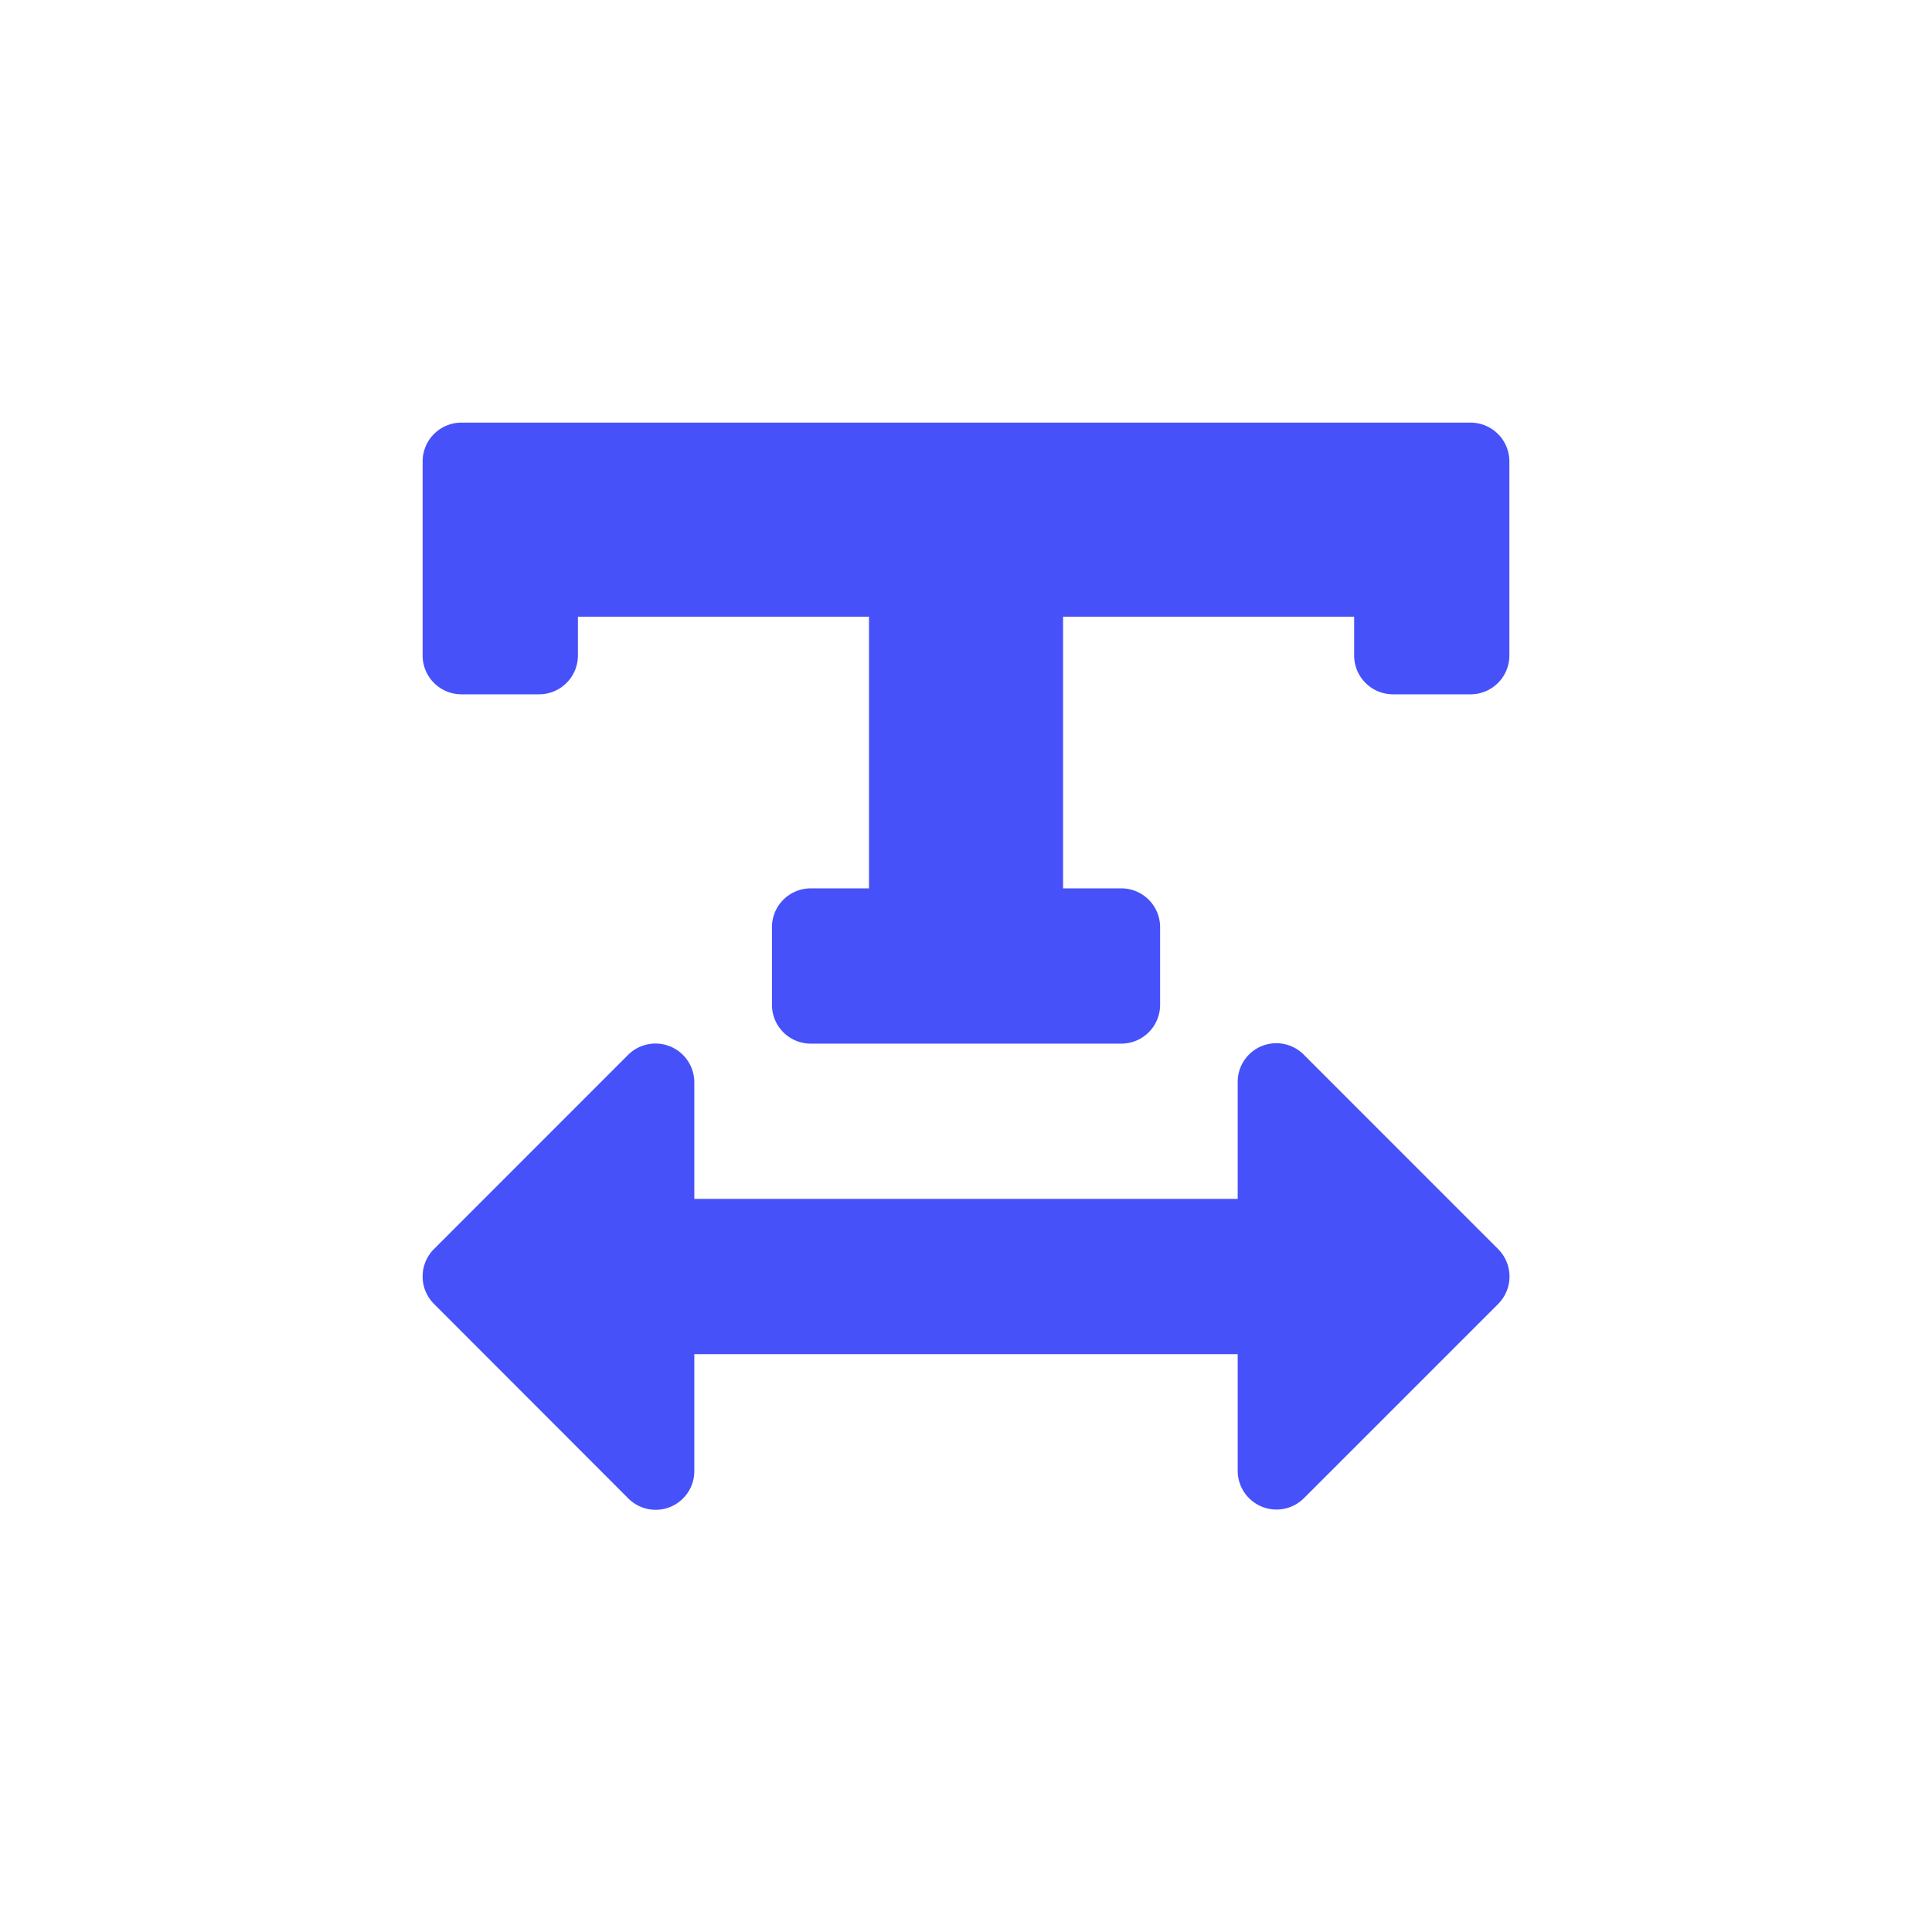 <svg xmlns="http://www.w3.org/2000/svg" xmlns:xlink="http://www.w3.org/1999/xlink" width="32" height="32" viewBox="0 0 32 32">
  <defs>
    <style>
      .cls-1 {
        clip-path: url(#clip-Text_Spacing);
      }

      .cls-2 {
        fill: #4751f9;
      }

      .cls-3 {
        fill: #fff;
      }
    </style>
    <clipPath id="clip-Text_Spacing">
      <rect width="32" height="32"/>
    </clipPath>
  </defs>
  <g id="Text_Spacing" data-name="Text Spacing" class="cls-1">
    <rect class="cls-3" width="32" height="32"/>
    <path id="Icon_awesome-text-width" data-name="Icon awesome-text-width" class="cls-2" d="M17.357,2.25H.643A.643.643,0,0,0,0,2.893V6.107a.643.643,0,0,0,.643.643H1.929a.643.643,0,0,0,.643-.643V5.464H7.393v4.5H6.429a.643.643,0,0,0-.643.643v1.286a.643.643,0,0,0,.643.643h5.143a.643.643,0,0,0,.643-.643V10.607a.643.643,0,0,0-.643-.643h-.964v-4.5h4.821v.643a.643.643,0,0,0,.643.643h1.286A.643.643,0,0,0,18,6.107V2.893A.643.643,0,0,0,17.357,2.25ZM14.6,12.724a.64.64,0,0,0-1.1.454v1.929h-9V13.179a.643.643,0,0,0-1.1-.454L.188,15.938a.643.643,0,0,0,0,.909L3.4,20.062a.64.64,0,0,0,1.1-.454V17.679h9v1.929a.643.643,0,0,0,1.1.454l3.214-3.214a.643.643,0,0,0,0-.909Z" transform="translate(7 4.75)"/>
  </g>
</svg>
